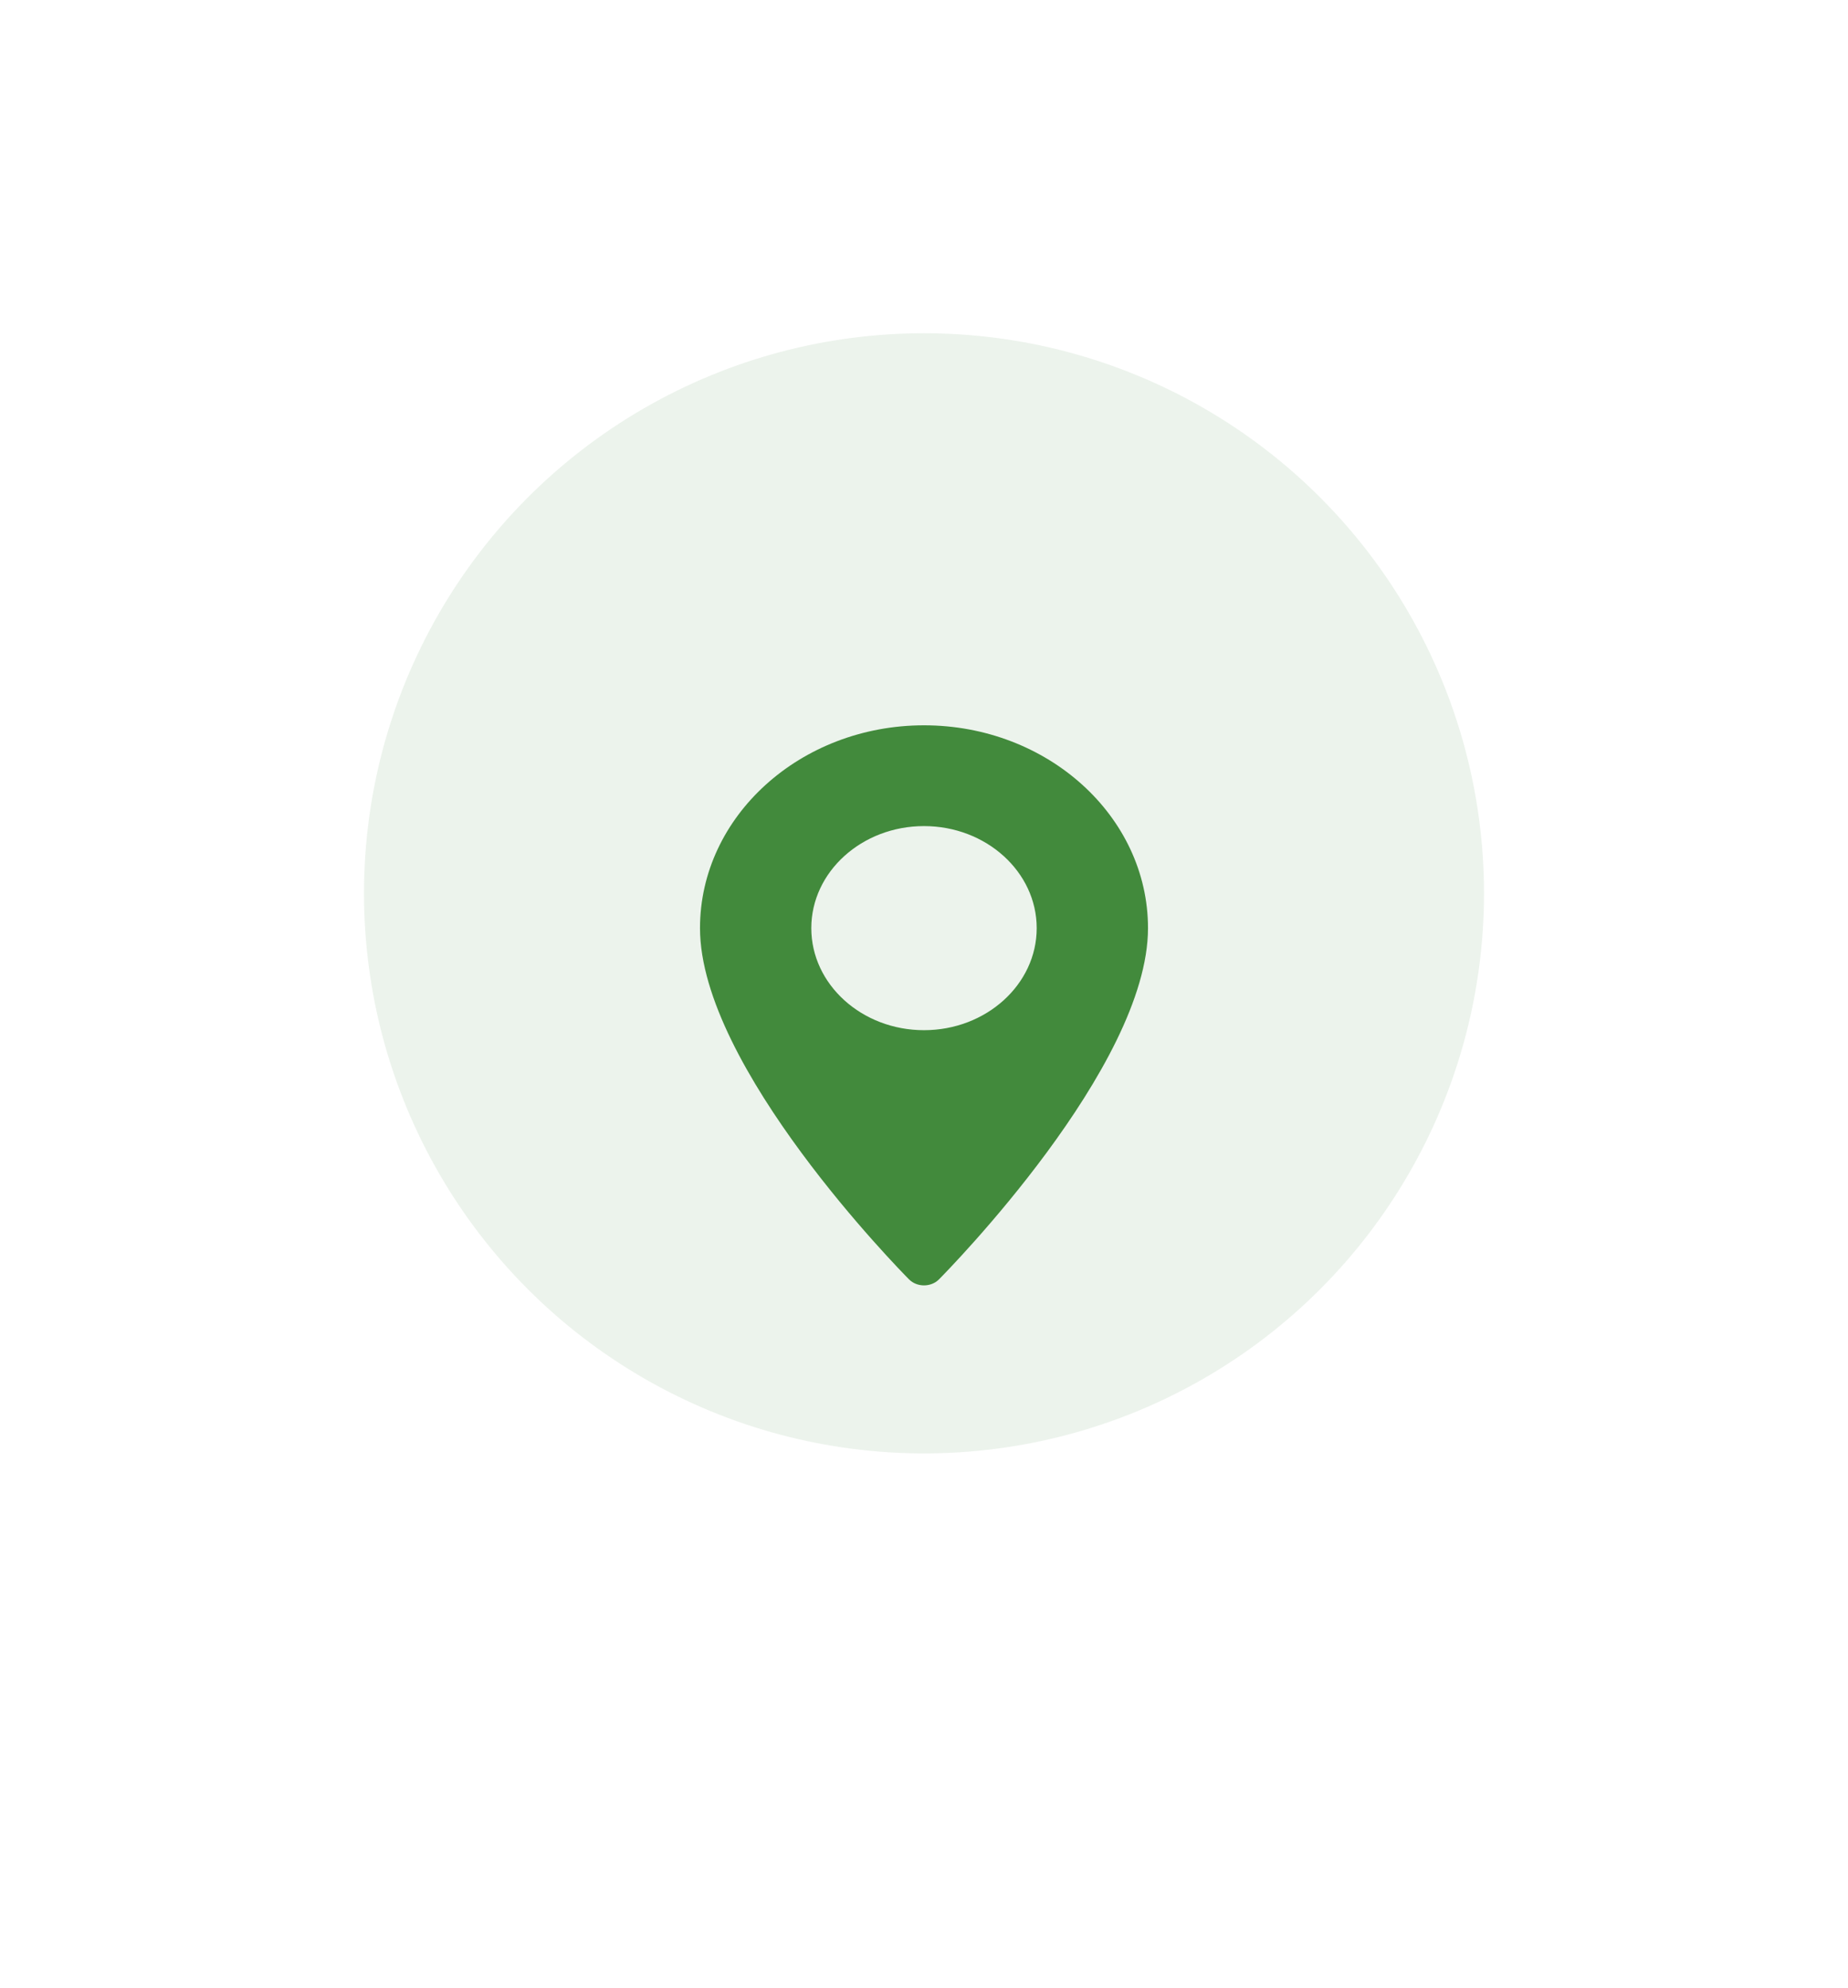 <?xml version="1.0" encoding="UTF-8"?> <svg xmlns="http://www.w3.org/2000/svg" width="66" height="71" viewBox="0 0 66 71" fill="none"> <circle opacity="0.1" cx="33" cy="31.9" r="20" fill="#428A3C"></circle> <g filter="url(#filter0_d)"> <path d="M33 21.9C28.589 21.9 25 25.149 25 29.143C25 34.1 32.159 41.376 32.464 41.684C32.75 41.972 33.25 41.972 33.536 41.684C33.841 41.376 41 34.1 41 29.143C41 25.149 37.411 21.9 33 21.9ZM33 32.787C30.781 32.787 28.975 31.153 28.975 29.143C28.975 27.134 30.781 25.499 33 25.499C35.219 25.499 37.025 27.134 37.025 29.143C37.025 31.153 35.219 32.787 33 32.787Z" fill="#428A3C"></path> </g> <defs> <filter id="filter0_d" x="0" y="0.9" width="66" height="70" filterUnits="userSpaceOnUse" color-interpolation-filters="sRGB"> <feFlood flood-opacity="0" result="BackgroundImageFix"></feFlood> <feColorMatrix in="SourceAlpha" type="matrix" values="0 0 0 0 0 0 0 0 0 0 0 0 0 0 0 0 0 0 127 0"></feColorMatrix> <feOffset dy="4"></feOffset> <feGaussianBlur stdDeviation="12.5"></feGaussianBlur> <feColorMatrix type="matrix" values="0 0 0 0 0.259 0 0 0 0 0.541 0 0 0 0 0.235 0 0 0 0.25 0"></feColorMatrix> <feBlend mode="normal" in2="BackgroundImageFix" result="effect1_dropShadow"></feBlend> <feBlend mode="normal" in="SourceGraphic" in2="effect1_dropShadow" result="shape"></feBlend> </filter> </defs> </svg> 